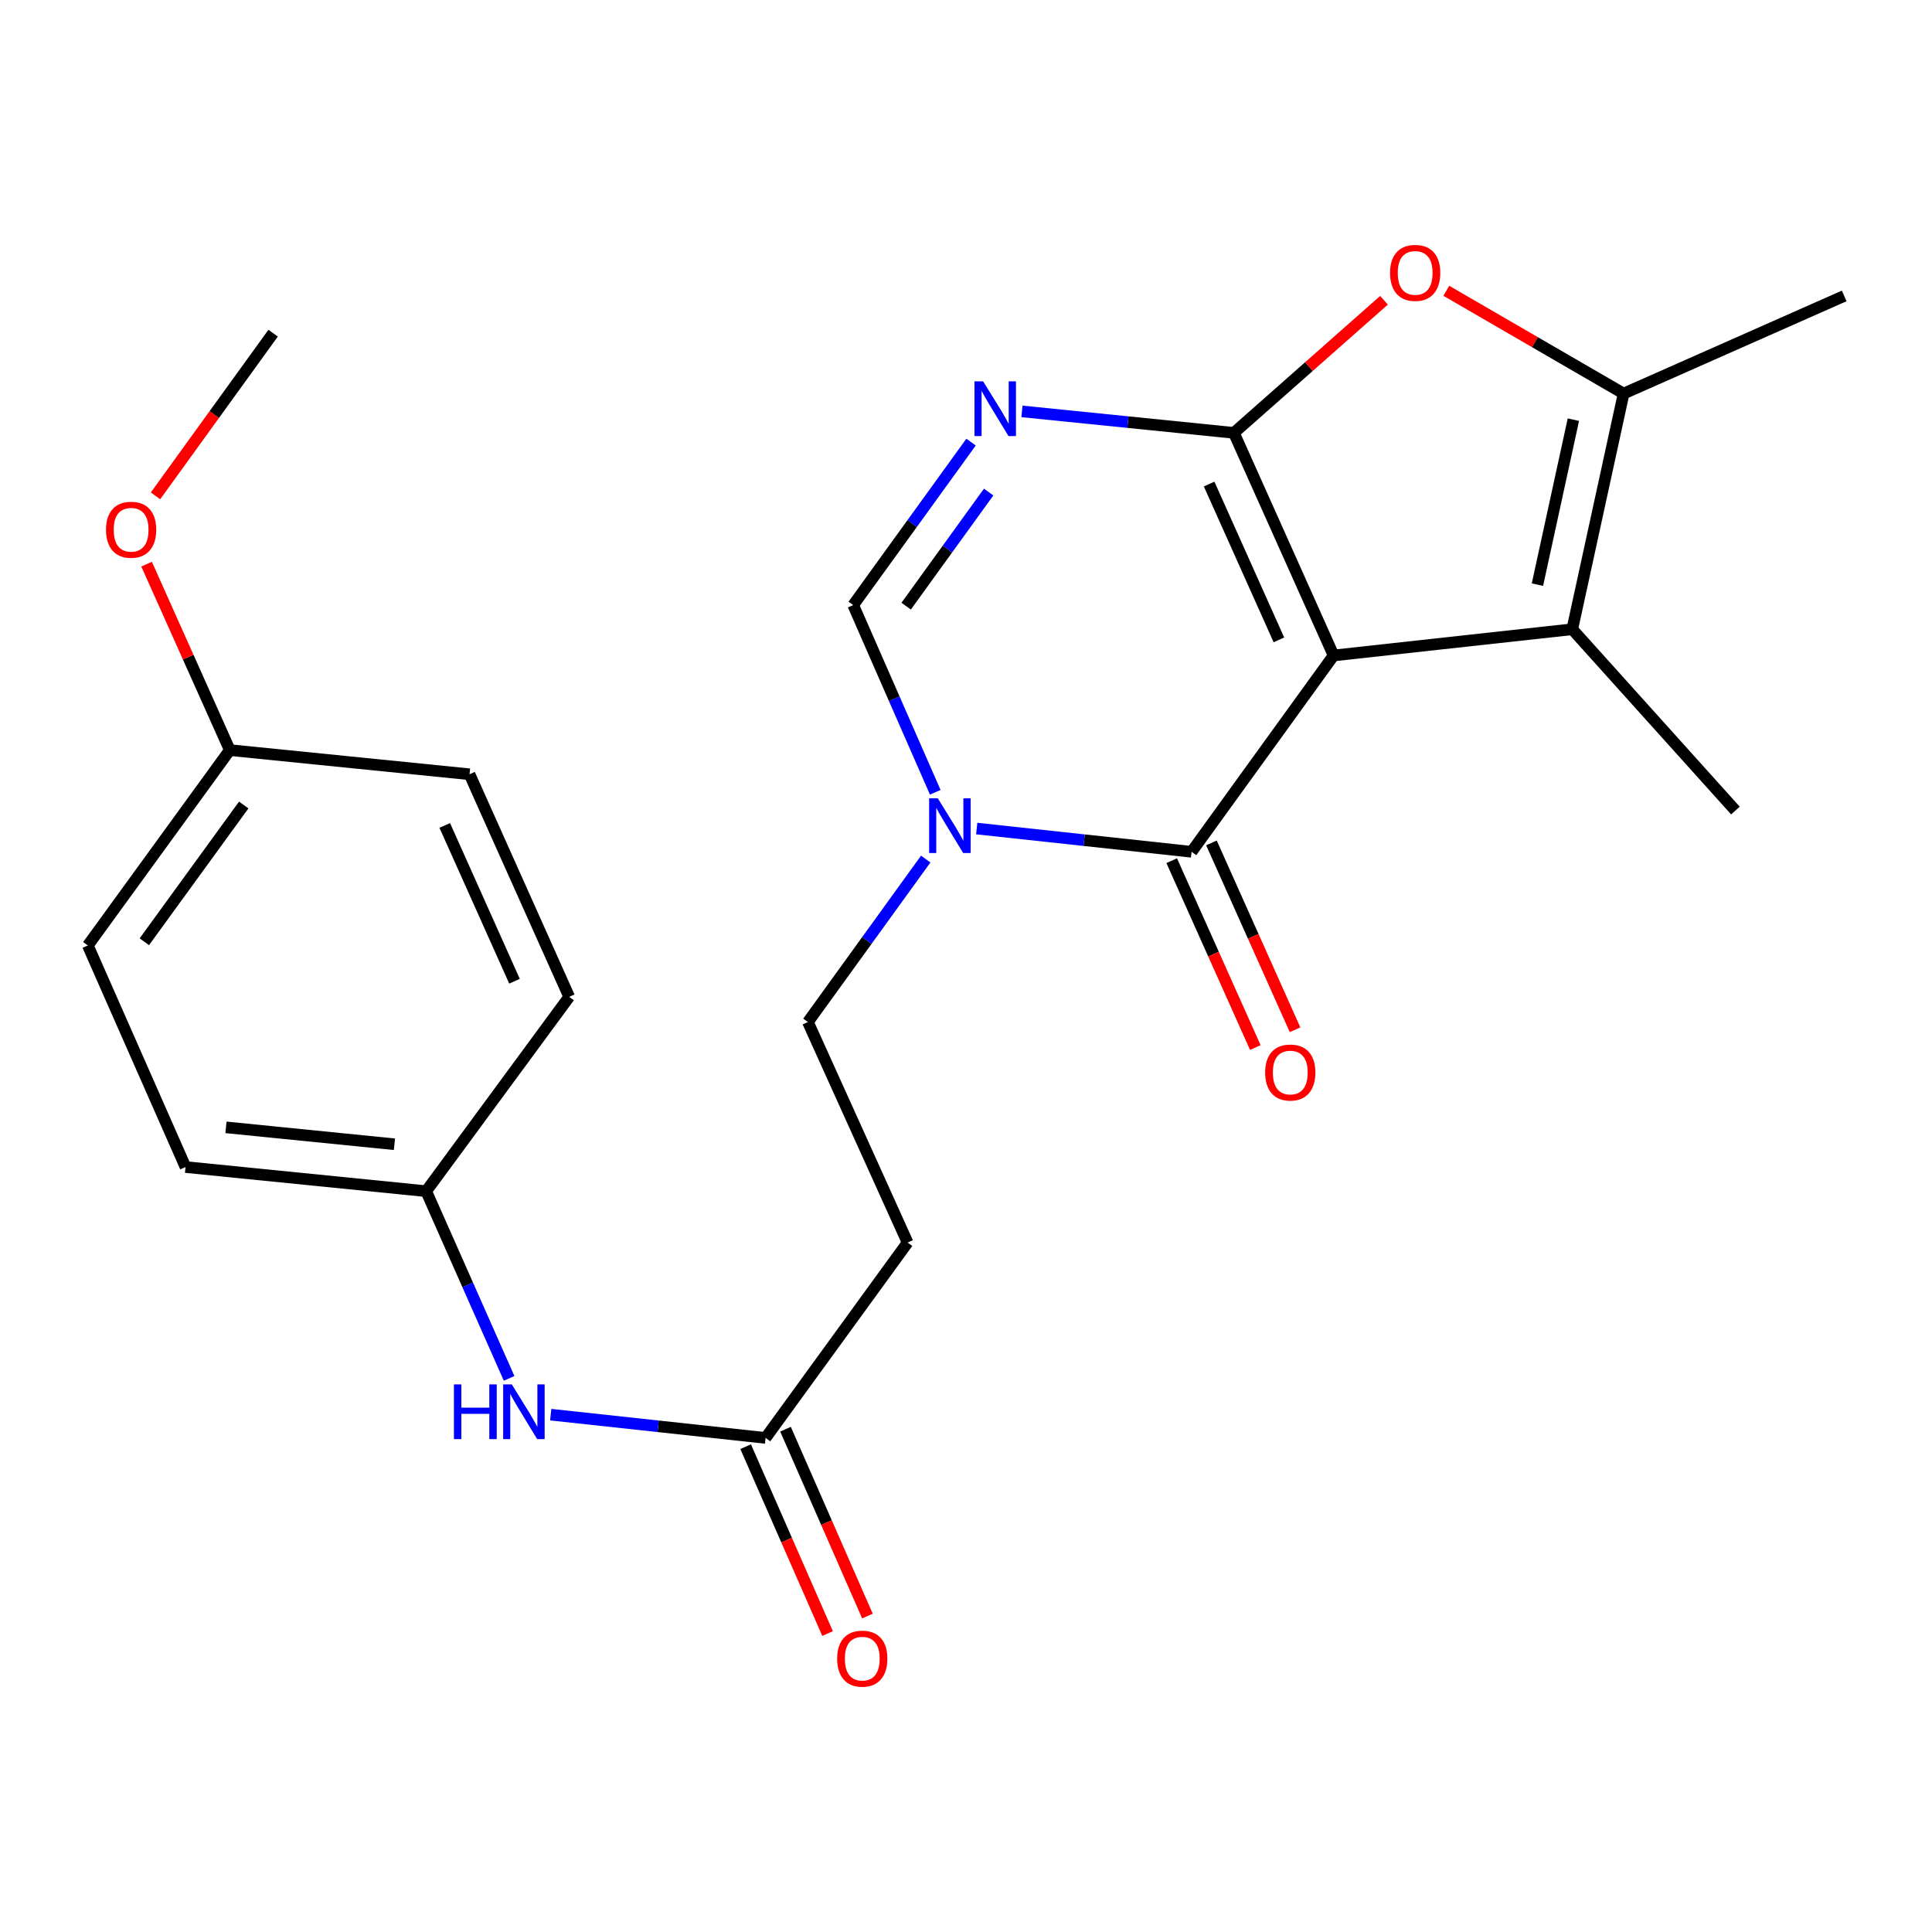 <?xml version='1.0' encoding='iso-8859-1'?>
<svg version='1.1' baseProfile='full'
              xmlns='http://www.w3.org/2000/svg'
                      xmlns:rdkit='http://www.rdkit.org/xml'
                      xmlns:xlink='http://www.w3.org/1999/xlink'
                  xml:space='preserve'
width='1000px' height='1000px' viewBox='0 0 1000 1000'>
<!-- END OF HEADER -->
<rect style='opacity:1.0;fill:#FFFFFF;stroke:none' width='1000' height='1000' x='0' y='0'> </rect>
<path class='bond-0' d='M 690.263,339.268 L 638.663,224.051' style='fill:none;fill-rule:evenodd;stroke:#000000;stroke-width:6px;stroke-linecap:butt;stroke-linejoin:miter;stroke-opacity:1' />
<path class='bond-0' d='M 661.958,331.195 L 625.839,250.543' style='fill:none;fill-rule:evenodd;stroke:#000000;stroke-width:6px;stroke-linecap:butt;stroke-linejoin:miter;stroke-opacity:1' />
<path class='bond-1' d='M 690.263,339.268 L 616.757,440.89' style='fill:none;fill-rule:evenodd;stroke:#000000;stroke-width:6px;stroke-linecap:butt;stroke-linejoin:miter;stroke-opacity:1' />
<path class='bond-3' d='M 690.263,339.268 L 813.804,325.698' style='fill:none;fill-rule:evenodd;stroke:#000000;stroke-width:6px;stroke-linecap:butt;stroke-linejoin:miter;stroke-opacity:1' />
<path class='bond-2' d='M 638.663,224.051 L 583.815,218.493' style='fill:none;fill-rule:evenodd;stroke:#000000;stroke-width:6px;stroke-linecap:butt;stroke-linejoin:miter;stroke-opacity:1' />
<path class='bond-2' d='M 583.815,218.493 L 528.966,212.936' style='fill:none;fill-rule:evenodd;stroke:#0000FF;stroke-width:6px;stroke-linecap:butt;stroke-linejoin:miter;stroke-opacity:1' />
<path class='bond-5' d='M 638.663,224.051 L 677.51,189.734' style='fill:none;fill-rule:evenodd;stroke:#000000;stroke-width:6px;stroke-linecap:butt;stroke-linejoin:miter;stroke-opacity:1' />
<path class='bond-5' d='M 677.51,189.734 L 716.357,155.417' style='fill:none;fill-rule:evenodd;stroke:#FF0000;stroke-width:6px;stroke-linecap:butt;stroke-linejoin:miter;stroke-opacity:1' />
<path class='bond-4' d='M 616.757,440.89 L 561.153,434.875' style='fill:none;fill-rule:evenodd;stroke:#000000;stroke-width:6px;stroke-linecap:butt;stroke-linejoin:miter;stroke-opacity:1' />
<path class='bond-4' d='M 561.153,434.875 L 505.549,428.86' style='fill:none;fill-rule:evenodd;stroke:#0000FF;stroke-width:6px;stroke-linecap:butt;stroke-linejoin:miter;stroke-opacity:1' />
<path class='bond-11' d='M 606.473,445.491 L 628.113,493.851' style='fill:none;fill-rule:evenodd;stroke:#000000;stroke-width:6px;stroke-linecap:butt;stroke-linejoin:miter;stroke-opacity:1' />
<path class='bond-11' d='M 628.113,493.851 L 649.752,542.21' style='fill:none;fill-rule:evenodd;stroke:#FF0000;stroke-width:6px;stroke-linecap:butt;stroke-linejoin:miter;stroke-opacity:1' />
<path class='bond-11' d='M 627.04,436.288 L 648.68,484.647' style='fill:none;fill-rule:evenodd;stroke:#000000;stroke-width:6px;stroke-linecap:butt;stroke-linejoin:miter;stroke-opacity:1' />
<path class='bond-11' d='M 648.68,484.647 L 670.32,533.006' style='fill:none;fill-rule:evenodd;stroke:#FF0000;stroke-width:6px;stroke-linecap:butt;stroke-linejoin:miter;stroke-opacity:1' />
<path class='bond-25' d='M 502.616,228.829 L 472.116,271.011' style='fill:none;fill-rule:evenodd;stroke:#0000FF;stroke-width:6px;stroke-linecap:butt;stroke-linejoin:miter;stroke-opacity:1' />
<path class='bond-25' d='M 472.116,271.011 L 441.615,313.192' style='fill:none;fill-rule:evenodd;stroke:#000000;stroke-width:6px;stroke-linecap:butt;stroke-linejoin:miter;stroke-opacity:1' />
<path class='bond-25' d='M 511.725,254.686 L 490.375,284.213' style='fill:none;fill-rule:evenodd;stroke:#0000FF;stroke-width:6px;stroke-linecap:butt;stroke-linejoin:miter;stroke-opacity:1' />
<path class='bond-25' d='M 490.375,284.213 L 469.025,313.741' style='fill:none;fill-rule:evenodd;stroke:#000000;stroke-width:6px;stroke-linecap:butt;stroke-linejoin:miter;stroke-opacity:1' />
<path class='bond-6' d='M 813.804,325.698 L 840.38,203.721' style='fill:none;fill-rule:evenodd;stroke:#000000;stroke-width:6px;stroke-linecap:butt;stroke-linejoin:miter;stroke-opacity:1' />
<path class='bond-6' d='M 795.775,302.605 L 814.378,217.221' style='fill:none;fill-rule:evenodd;stroke:#000000;stroke-width:6px;stroke-linecap:butt;stroke-linejoin:miter;stroke-opacity:1' />
<path class='bond-16' d='M 813.804,325.698 L 898.251,419.534' style='fill:none;fill-rule:evenodd;stroke:#000000;stroke-width:6px;stroke-linecap:butt;stroke-linejoin:miter;stroke-opacity:1' />
<path class='bond-7' d='M 484.089,410.081 L 462.852,361.637' style='fill:none;fill-rule:evenodd;stroke:#0000FF;stroke-width:6px;stroke-linecap:butt;stroke-linejoin:miter;stroke-opacity:1' />
<path class='bond-7' d='M 462.852,361.637 L 441.615,313.192' style='fill:none;fill-rule:evenodd;stroke:#000000;stroke-width:6px;stroke-linecap:butt;stroke-linejoin:miter;stroke-opacity:1' />
<path class='bond-10' d='M 479.156,444.653 L 448.663,486.823' style='fill:none;fill-rule:evenodd;stroke:#0000FF;stroke-width:6px;stroke-linecap:butt;stroke-linejoin:miter;stroke-opacity:1' />
<path class='bond-10' d='M 448.663,486.823 L 418.169,528.992' style='fill:none;fill-rule:evenodd;stroke:#000000;stroke-width:6px;stroke-linecap:butt;stroke-linejoin:miter;stroke-opacity:1' />
<path class='bond-24' d='M 748.604,150.513 L 794.492,177.117' style='fill:none;fill-rule:evenodd;stroke:#FF0000;stroke-width:6px;stroke-linecap:butt;stroke-linejoin:miter;stroke-opacity:1' />
<path class='bond-24' d='M 794.492,177.117 L 840.38,203.721' style='fill:none;fill-rule:evenodd;stroke:#000000;stroke-width:6px;stroke-linecap:butt;stroke-linejoin:miter;stroke-opacity:1' />
<path class='bond-17' d='M 840.38,203.721 L 954.545,153.173' style='fill:none;fill-rule:evenodd;stroke:#000000;stroke-width:6px;stroke-linecap:butt;stroke-linejoin:miter;stroke-opacity:1' />
<path class='bond-8' d='M 396.262,744.266 L 469.769,643.145' style='fill:none;fill-rule:evenodd;stroke:#000000;stroke-width:6px;stroke-linecap:butt;stroke-linejoin:miter;stroke-opacity:1' />
<path class='bond-12' d='M 396.262,744.266 L 340.658,738.246' style='fill:none;fill-rule:evenodd;stroke:#000000;stroke-width:6px;stroke-linecap:butt;stroke-linejoin:miter;stroke-opacity:1' />
<path class='bond-12' d='M 340.658,738.246 L 285.054,732.225' style='fill:none;fill-rule:evenodd;stroke:#0000FF;stroke-width:6px;stroke-linecap:butt;stroke-linejoin:miter;stroke-opacity:1' />
<path class='bond-13' d='M 385.944,748.79 L 407.146,797.154' style='fill:none;fill-rule:evenodd;stroke:#000000;stroke-width:6px;stroke-linecap:butt;stroke-linejoin:miter;stroke-opacity:1' />
<path class='bond-13' d='M 407.146,797.154 L 428.348,845.519' style='fill:none;fill-rule:evenodd;stroke:#FF0000;stroke-width:6px;stroke-linecap:butt;stroke-linejoin:miter;stroke-opacity:1' />
<path class='bond-13' d='M 406.581,739.743 L 427.783,788.107' style='fill:none;fill-rule:evenodd;stroke:#000000;stroke-width:6px;stroke-linecap:butt;stroke-linejoin:miter;stroke-opacity:1' />
<path class='bond-13' d='M 427.783,788.107 L 448.984,836.472' style='fill:none;fill-rule:evenodd;stroke:#FF0000;stroke-width:6px;stroke-linecap:butt;stroke-linejoin:miter;stroke-opacity:1' />
<path class='bond-9' d='M 469.769,643.145 L 418.169,528.992' style='fill:none;fill-rule:evenodd;stroke:#000000;stroke-width:6px;stroke-linecap:butt;stroke-linejoin:miter;stroke-opacity:1' />
<path class='bond-14' d='M 263.513,713.44 L 242.054,664.998' style='fill:none;fill-rule:evenodd;stroke:#0000FF;stroke-width:6px;stroke-linecap:butt;stroke-linejoin:miter;stroke-opacity:1' />
<path class='bond-14' d='M 242.054,664.998 L 220.596,616.557' style='fill:none;fill-rule:evenodd;stroke:#000000;stroke-width:6px;stroke-linecap:butt;stroke-linejoin:miter;stroke-opacity:1' />
<path class='bond-18' d='M 220.596,616.557 L 294.615,515.961' style='fill:none;fill-rule:evenodd;stroke:#000000;stroke-width:6px;stroke-linecap:butt;stroke-linejoin:miter;stroke-opacity:1' />
<path class='bond-19' d='M 220.596,616.557 L 96.028,604.063' style='fill:none;fill-rule:evenodd;stroke:#000000;stroke-width:6px;stroke-linecap:butt;stroke-linejoin:miter;stroke-opacity:1' />
<path class='bond-19' d='M 204.159,592.262 L 116.961,583.517' style='fill:none;fill-rule:evenodd;stroke:#000000;stroke-width:6px;stroke-linecap:butt;stroke-linejoin:miter;stroke-opacity:1' />
<path class='bond-15' d='M 118.948,388.251 L 45.455,489.372' style='fill:none;fill-rule:evenodd;stroke:#000000;stroke-width:6px;stroke-linecap:butt;stroke-linejoin:miter;stroke-opacity:1' />
<path class='bond-15' d='M 126.151,416.667 L 74.706,487.451' style='fill:none;fill-rule:evenodd;stroke:#000000;stroke-width:6px;stroke-linecap:butt;stroke-linejoin:miter;stroke-opacity:1' />
<path class='bond-22' d='M 118.948,388.251 L 97.408,340.124' style='fill:none;fill-rule:evenodd;stroke:#000000;stroke-width:6px;stroke-linecap:butt;stroke-linejoin:miter;stroke-opacity:1' />
<path class='bond-22' d='M 97.408,340.124 L 75.868,291.997' style='fill:none;fill-rule:evenodd;stroke:#FF0000;stroke-width:6px;stroke-linecap:butt;stroke-linejoin:miter;stroke-opacity:1' />
<path class='bond-26' d='M 118.948,388.251 L 243.028,400.757' style='fill:none;fill-rule:evenodd;stroke:#000000;stroke-width:6px;stroke-linecap:butt;stroke-linejoin:miter;stroke-opacity:1' />
<path class='bond-21' d='M 294.615,515.961 L 243.028,400.757' style='fill:none;fill-rule:evenodd;stroke:#000000;stroke-width:6px;stroke-linecap:butt;stroke-linejoin:miter;stroke-opacity:1' />
<path class='bond-21' d='M 266.312,507.889 L 230.201,427.246' style='fill:none;fill-rule:evenodd;stroke:#000000;stroke-width:6px;stroke-linecap:butt;stroke-linejoin:miter;stroke-opacity:1' />
<path class='bond-20' d='M 96.028,604.063 L 45.455,489.372' style='fill:none;fill-rule:evenodd;stroke:#000000;stroke-width:6px;stroke-linecap:butt;stroke-linejoin:miter;stroke-opacity:1' />
<path class='bond-23' d='M 80.484,256.655 L 110.926,214.553' style='fill:none;fill-rule:evenodd;stroke:#FF0000;stroke-width:6px;stroke-linecap:butt;stroke-linejoin:miter;stroke-opacity:1' />
<path class='bond-23' d='M 110.926,214.553 L 141.368,172.451' style='fill:none;fill-rule:evenodd;stroke:#000000;stroke-width:6px;stroke-linecap:butt;stroke-linejoin:miter;stroke-opacity:1' />
<path  class='atom-3' d='M 508.862 197.373
L 518.142 212.373
Q 519.062 213.853, 520.542 216.533
Q 522.022 219.213, 522.102 219.373
L 522.102 197.373
L 525.862 197.373
L 525.862 225.693
L 521.982 225.693
L 512.022 209.293
Q 510.862 207.373, 509.622 205.173
Q 508.422 202.973, 508.062 202.293
L 508.062 225.693
L 504.382 225.693
L 504.382 197.373
L 508.862 197.373
' fill='#0000FF'/>
<path  class='atom-5' d='M 485.403 413.198
L 494.683 428.198
Q 495.603 429.678, 497.083 432.358
Q 498.563 435.038, 498.643 435.198
L 498.643 413.198
L 502.403 413.198
L 502.403 441.518
L 498.523 441.518
L 488.563 425.118
Q 487.403 423.198, 486.163 420.998
Q 484.963 418.798, 484.603 418.118
L 484.603 441.518
L 480.923 441.518
L 480.923 413.198
L 485.403 413.198
' fill='#0000FF'/>
<path  class='atom-6' d='M 719.487 141.248
Q 719.487 134.448, 722.847 130.648
Q 726.207 126.848, 732.487 126.848
Q 738.767 126.848, 742.127 130.648
Q 745.487 134.448, 745.487 141.248
Q 745.487 148.128, 742.087 152.048
Q 738.687 155.928, 732.487 155.928
Q 726.247 155.928, 722.847 152.048
Q 719.487 148.168, 719.487 141.248
M 732.487 152.728
Q 736.807 152.728, 739.127 149.848
Q 741.487 146.928, 741.487 141.248
Q 741.487 135.688, 739.127 132.888
Q 736.807 130.048, 732.487 130.048
Q 728.167 130.048, 725.807 132.848
Q 723.487 135.648, 723.487 141.248
Q 723.487 146.968, 725.807 149.848
Q 728.167 152.728, 732.487 152.728
' fill='#FF0000'/>
<path  class='atom-12' d='M 654.843 555.135
Q 654.843 548.335, 658.203 544.535
Q 661.563 540.735, 667.843 540.735
Q 674.123 540.735, 677.483 544.535
Q 680.843 548.335, 680.843 555.135
Q 680.843 562.015, 677.443 565.935
Q 674.043 569.815, 667.843 569.815
Q 661.603 569.815, 658.203 565.935
Q 654.843 562.055, 654.843 555.135
M 667.843 566.615
Q 672.163 566.615, 674.483 563.735
Q 676.843 560.815, 676.843 555.135
Q 676.843 549.575, 674.483 546.775
Q 672.163 543.935, 667.843 543.935
Q 663.523 543.935, 661.163 546.735
Q 658.843 549.535, 658.843 555.135
Q 658.843 560.855, 661.163 563.735
Q 663.523 566.615, 667.843 566.615
' fill='#FF0000'/>
<path  class='atom-13' d='M 234.949 716.562
L 238.789 716.562
L 238.789 728.602
L 253.269 728.602
L 253.269 716.562
L 257.109 716.562
L 257.109 744.882
L 253.269 744.882
L 253.269 731.802
L 238.789 731.802
L 238.789 744.882
L 234.949 744.882
L 234.949 716.562
' fill='#0000FF'/>
<path  class='atom-13' d='M 264.909 716.562
L 274.189 731.562
Q 275.109 733.042, 276.589 735.722
Q 278.069 738.402, 278.149 738.562
L 278.149 716.562
L 281.909 716.562
L 281.909 744.882
L 278.029 744.882
L 268.069 728.482
Q 266.909 726.562, 265.669 724.362
Q 264.469 722.162, 264.109 721.482
L 264.109 744.882
L 260.429 744.882
L 260.429 716.562
L 264.909 716.562
' fill='#0000FF'/>
<path  class='atom-14' d='M 433.31 858.512
Q 433.31 851.712, 436.67 847.912
Q 440.03 844.112, 446.31 844.112
Q 452.59 844.112, 455.95 847.912
Q 459.31 851.712, 459.31 858.512
Q 459.31 865.392, 455.91 869.312
Q 452.51 873.192, 446.31 873.192
Q 440.07 873.192, 436.67 869.312
Q 433.31 865.432, 433.31 858.512
M 446.31 869.992
Q 450.63 869.992, 452.95 867.112
Q 455.31 864.192, 455.31 858.512
Q 455.31 852.952, 452.95 850.152
Q 450.63 847.312, 446.31 847.312
Q 441.99 847.312, 439.63 850.112
Q 437.31 852.912, 437.31 858.512
Q 437.31 864.232, 439.63 867.112
Q 441.99 869.992, 446.31 869.992
' fill='#FF0000'/>
<path  class='atom-23' d='M 54.862 274.191
Q 54.862 267.391, 58.222 263.591
Q 61.582 259.791, 67.862 259.791
Q 74.142 259.791, 77.502 263.591
Q 80.862 267.391, 80.862 274.191
Q 80.862 281.071, 77.462 284.991
Q 74.062 288.871, 67.862 288.871
Q 61.622 288.871, 58.222 284.991
Q 54.862 281.111, 54.862 274.191
M 67.862 285.671
Q 72.182 285.671, 74.502 282.791
Q 76.862 279.871, 76.862 274.191
Q 76.862 268.631, 74.502 265.831
Q 72.182 262.991, 67.862 262.991
Q 63.542 262.991, 61.182 265.791
Q 58.862 268.591, 58.862 274.191
Q 58.862 279.911, 61.182 282.791
Q 63.542 285.671, 67.862 285.671
' fill='#FF0000'/>
</svg>
